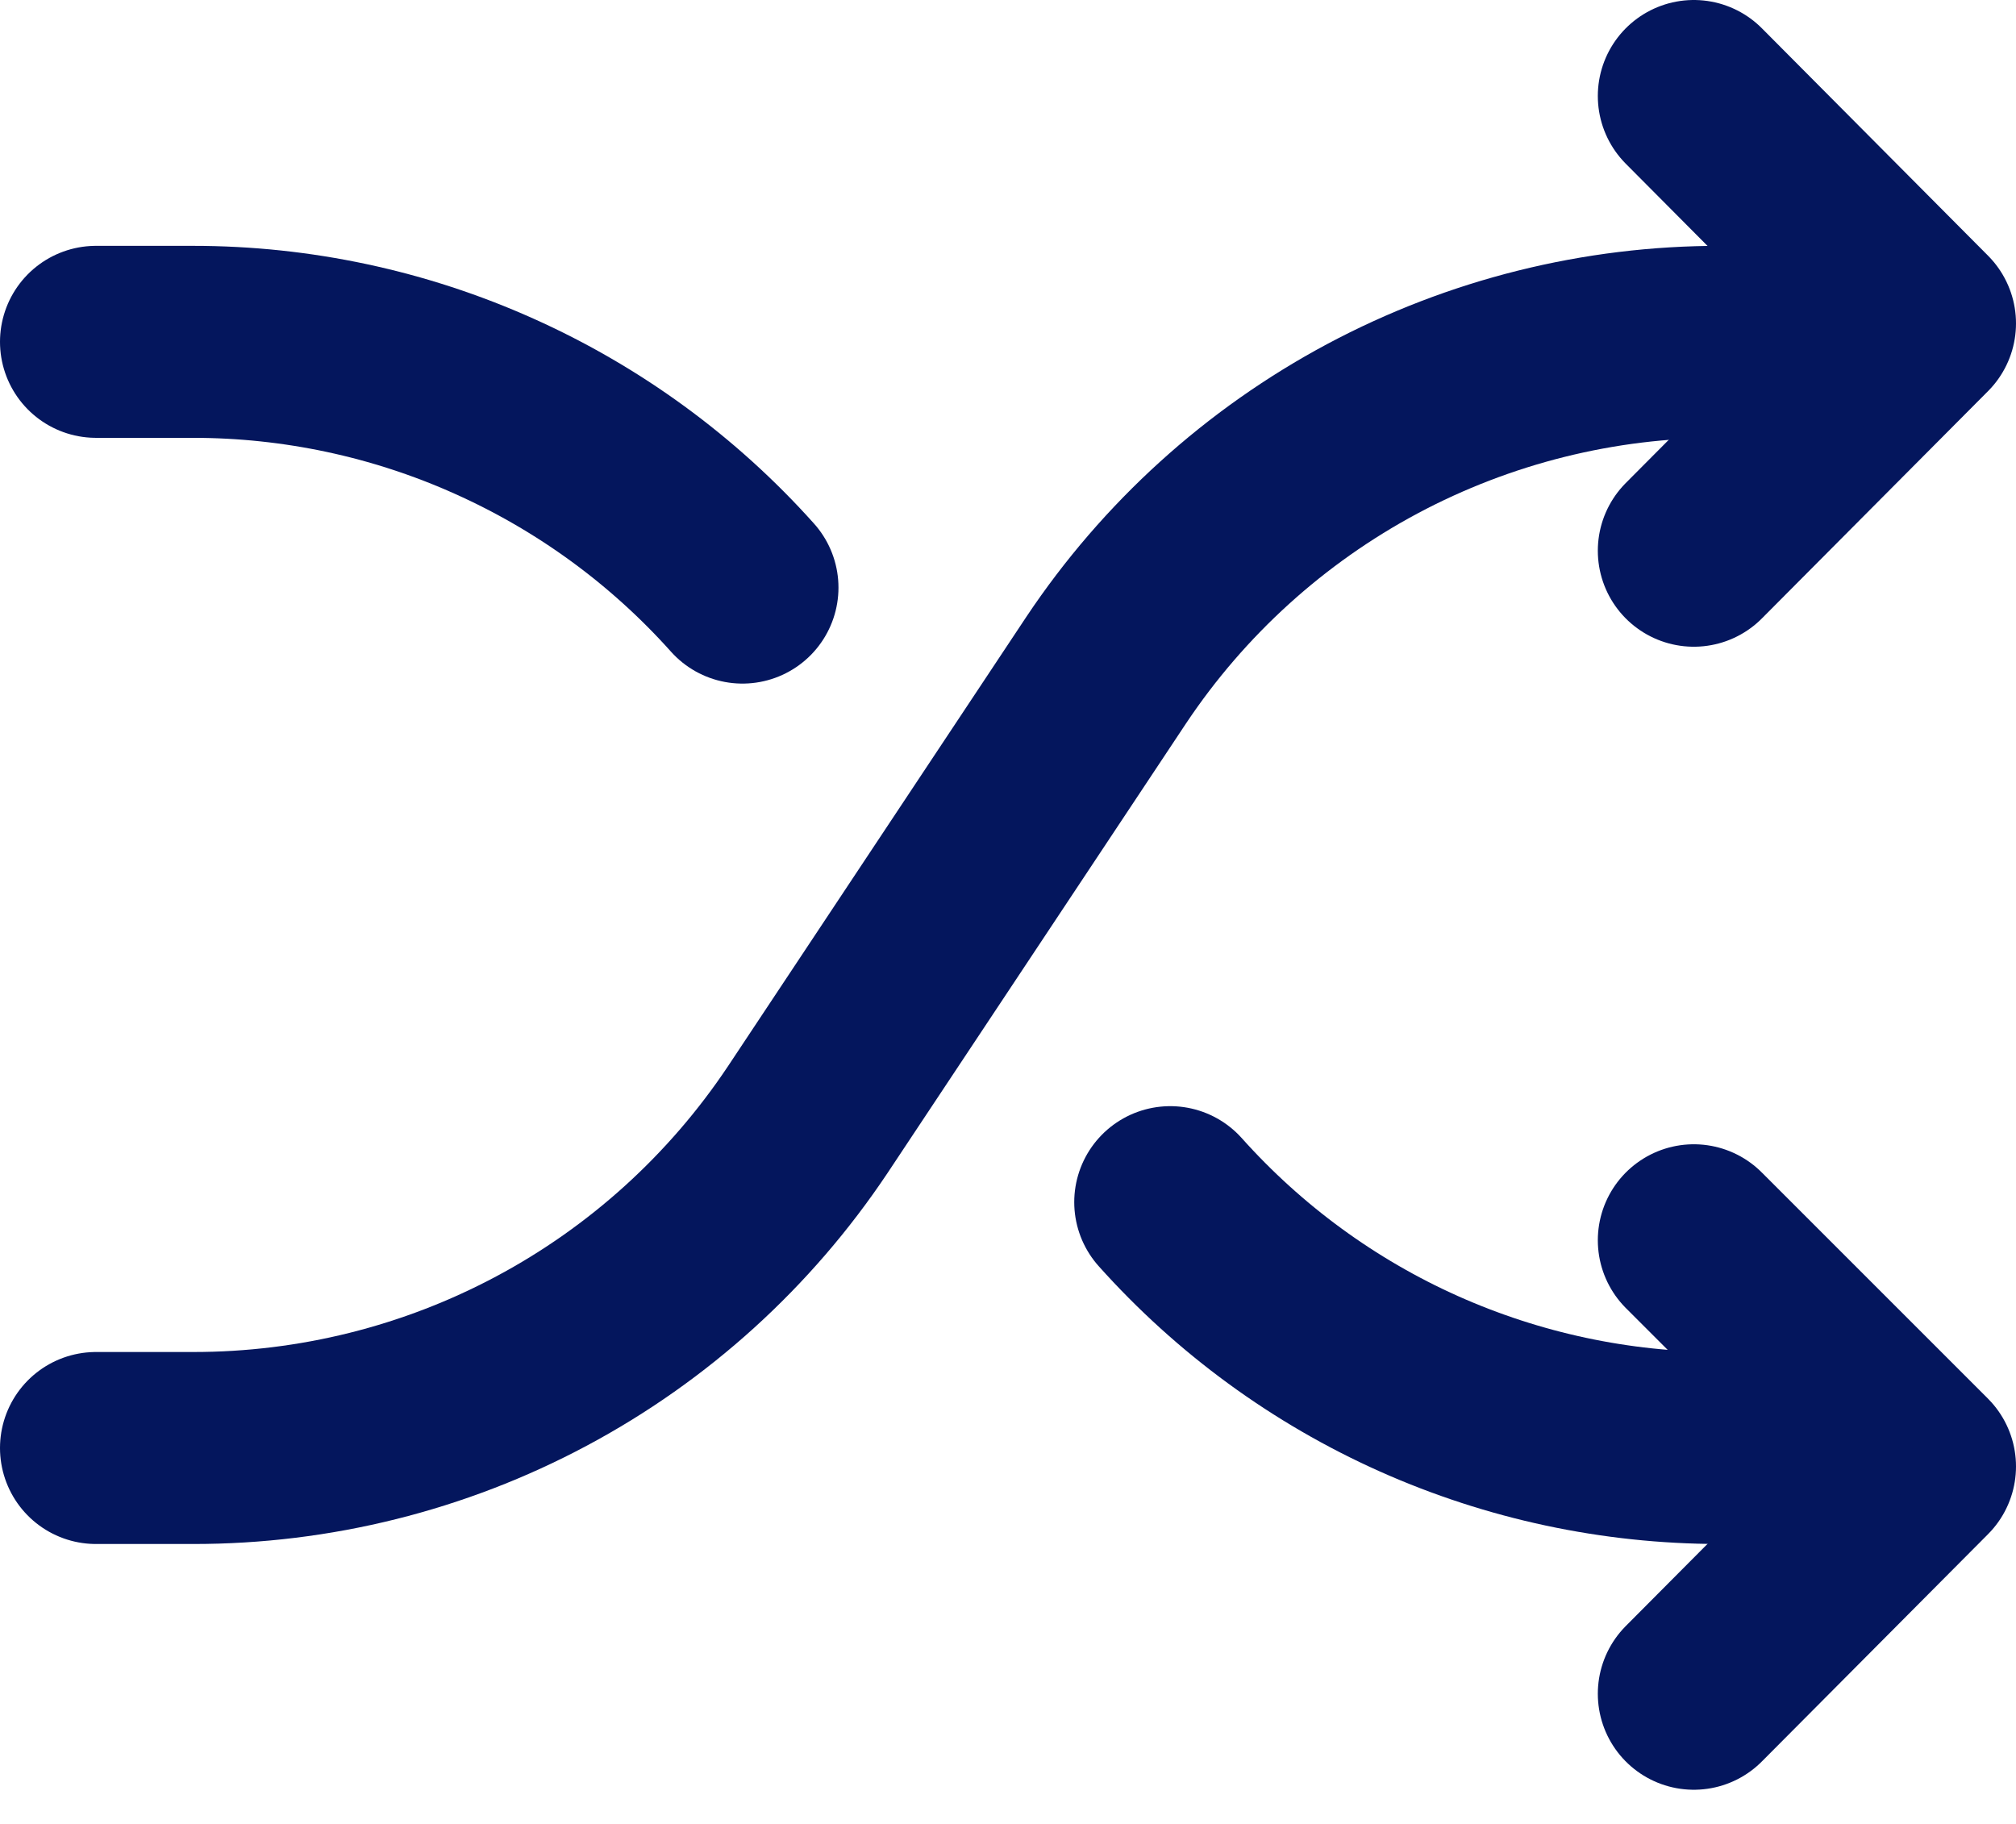 <svg width="21" height="19" viewBox="0 0 21 19" fill="none" xmlns="http://www.w3.org/2000/svg">
<path d="M17.644 5.737L20 3.369L17.644 1" stroke="#04165D" stroke-width="2" stroke-linecap="round" stroke-linejoin="round"/>
<path d="M1 15.084H2.011C3.278 15.085 4.525 14.774 5.641 14.178C6.758 13.582 7.71 12.718 8.413 11.665L11.524 6.979C12.227 5.926 13.179 5.063 14.296 4.466C15.413 3.87 16.66 3.559 17.926 3.561H18.937" stroke="#04165D" stroke-width="2" stroke-linecap="round" stroke-linejoin="round"/>
<path d="M17.644 12.92L20 15.276L17.644 17.644" stroke="#04165D" stroke-width="2" stroke-linecap="round" stroke-linejoin="round"/>
<path d="M12.19 12.523C12.91 13.328 13.792 13.973 14.778 14.414C15.765 14.855 16.833 15.083 17.913 15.084H18.924" stroke="#04165D" stroke-width="2" stroke-linecap="round" stroke-linejoin="round"/>
<path d="M1 3.561H2.011C3.092 3.561 4.16 3.789 5.146 4.231C6.132 4.672 7.014 5.316 7.734 6.121" stroke="#04165D" stroke-width="2" stroke-linecap="round" stroke-linejoin="round"/>
</svg>
